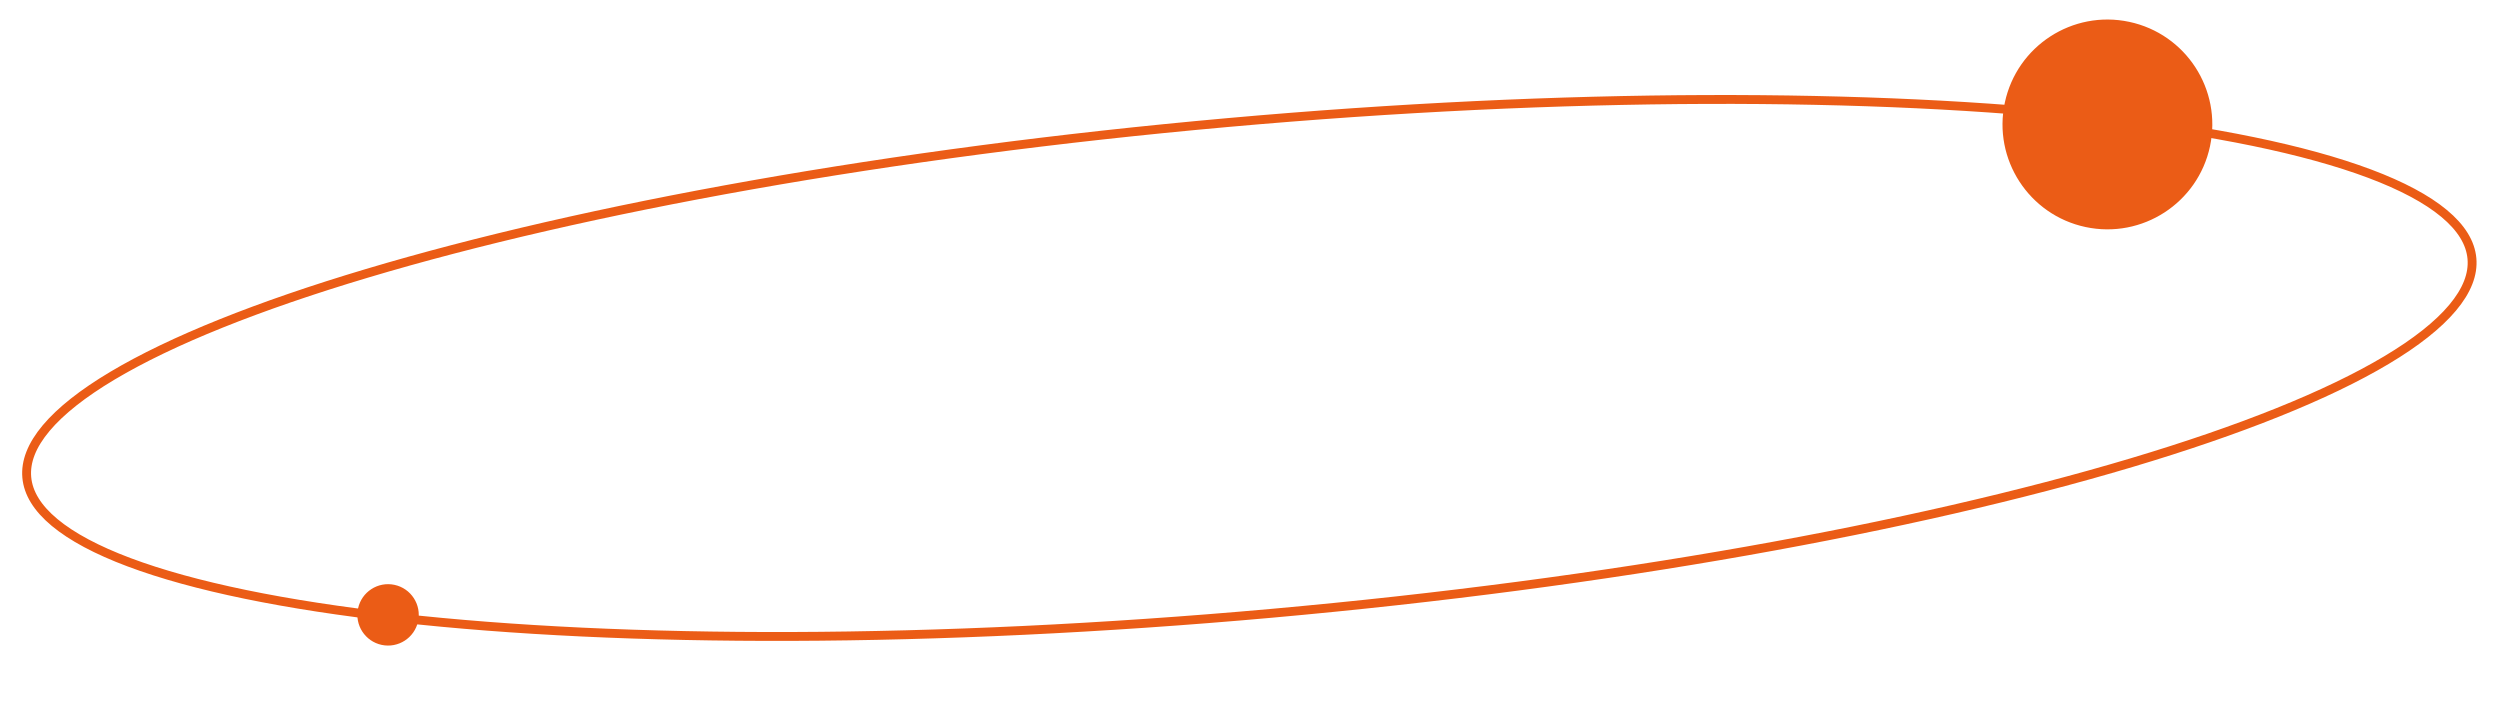 <?xml version="1.0" encoding="UTF-8"?> <svg xmlns="http://www.w3.org/2000/svg" width="1127" height="328" viewBox="0 0 1127 328" fill="none"><path d="M553.308 55.262C705.959 41.596 845.23 41.827 946.982 53.224C997.874 58.925 1039.27 67.409 1068.25 78.291C1082.74 83.734 1094.01 89.736 1101.79 96.208C1109.57 102.676 1113.72 109.474 1114.35 116.537C1114.98 123.599 1112.11 131.025 1105.6 138.772C1099.09 146.524 1089.07 154.434 1075.77 162.364C1049.19 178.219 1009.96 193.92 960.889 208.57C862.779 237.86 725.764 262.824 573.113 276.49C420.462 290.156 281.191 289.925 179.439 278.527C128.547 272.826 87.146 264.344 58.176 253.462C43.685 248.019 32.414 242.016 24.629 235.544C16.849 229.076 12.705 222.278 12.073 215.215C11.441 208.153 14.311 200.726 20.818 192.98C27.331 185.227 37.356 177.319 50.649 169.389C77.227 153.534 116.462 137.832 165.533 123.182C263.642 93.892 400.657 68.927 553.308 55.262Z" stroke="#EB5C16" stroke-width="4"></path><circle cx="174.942" cy="277.184" r="13.838" transform="rotate(12.028 174.942 277.184)" fill="#EB5C16"></circle><circle cx="950.023" cy="56.1" r="47.285" transform="rotate(12.028 950.023 56.1)" fill="#EB5C16"></circle></svg> 